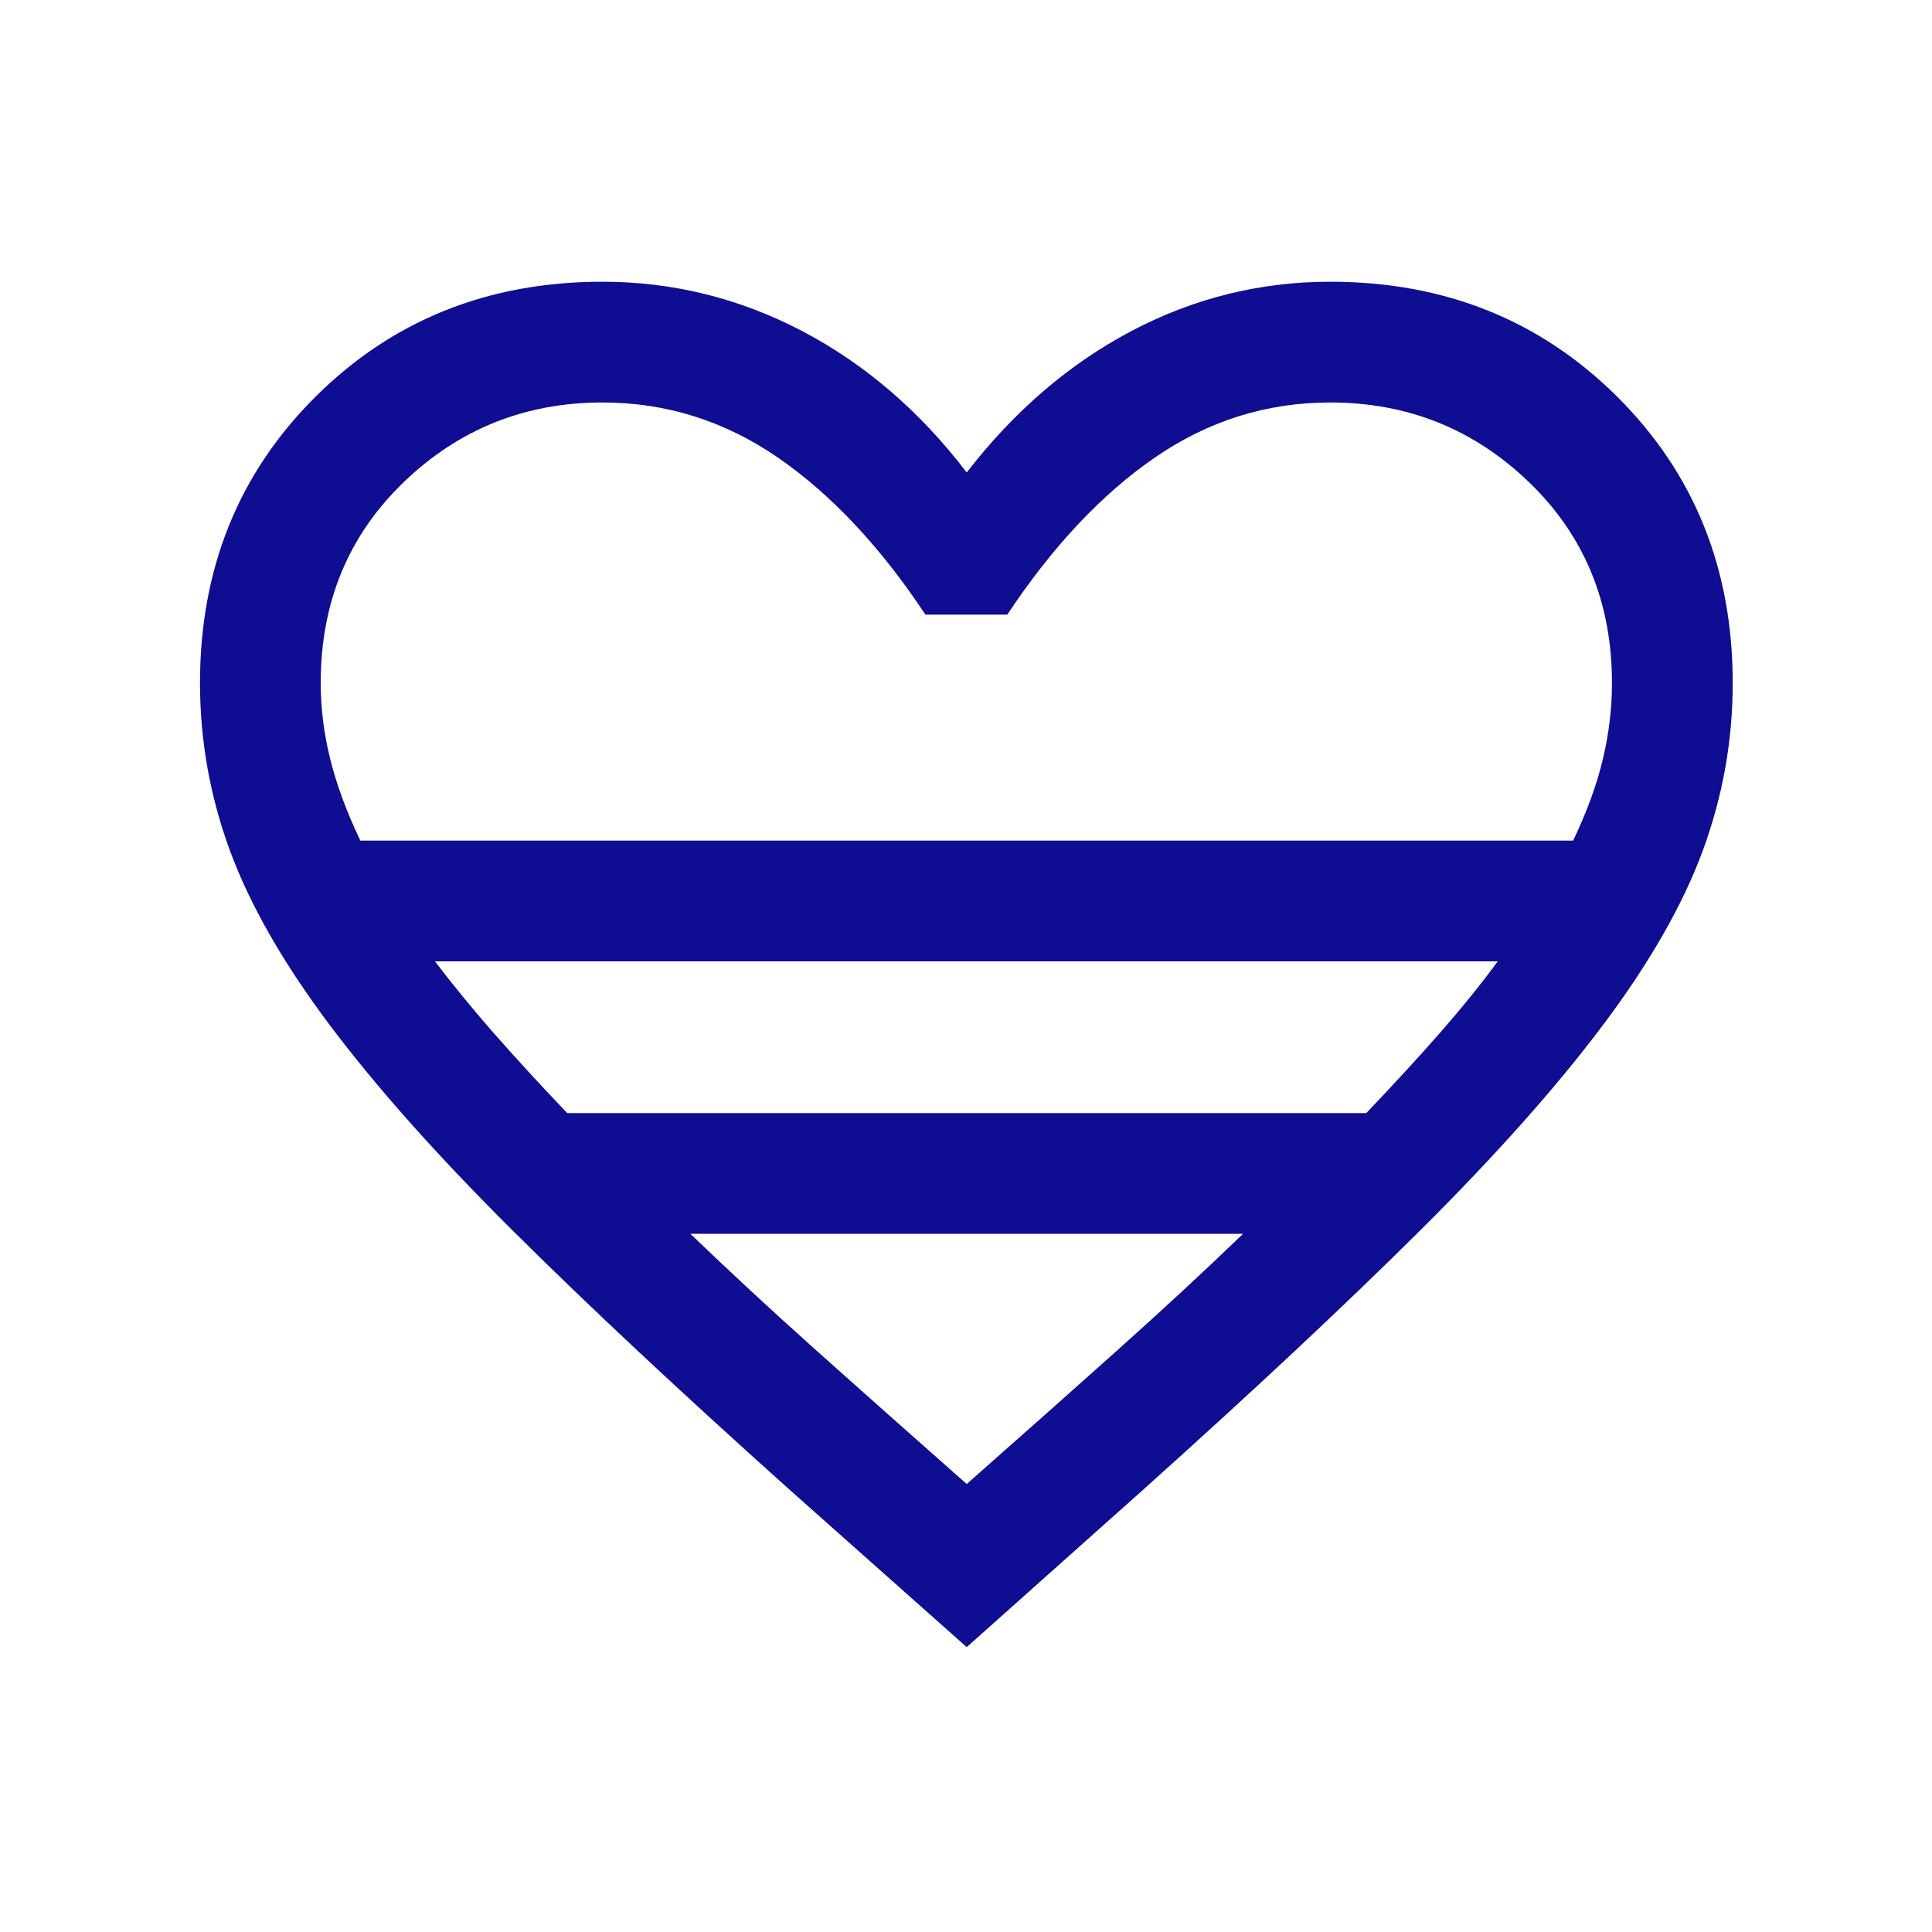 <svg width="40" height="40" viewBox="0 0 40 40" fill="none" xmlns="http://www.w3.org/2000/svg">
<mask id="mask0_1_260" style="mask-type:alpha" maskUnits="userSpaceOnUse" x="0" y="0" width="40" height="40">
<rect width="40" height="40" fill="#D9D9D9"/>
</mask>
<g mask="url(#mask0_1_260)">
<path d="M20.015 34.102L16.365 30.859C14.076 28.808 12.155 27.01 10.602 25.465C9.049 23.92 7.791 22.506 6.828 21.224C5.865 19.942 5.177 18.739 4.762 17.615C4.348 16.491 4.141 15.333 4.141 14.141C4.141 11.775 4.938 9.8 6.533 8.213C8.128 6.627 10.108 5.833 12.473 5.833C13.929 5.833 15.307 6.174 16.607 6.854C17.907 7.535 19.043 8.511 20.015 9.782C20.998 8.511 22.134 7.535 23.424 6.854C24.714 6.174 26.086 5.833 27.541 5.833C29.906 5.833 31.887 6.627 33.482 8.213C35.077 9.8 35.874 11.775 35.874 14.141C35.874 15.333 35.667 16.491 35.253 17.615C34.838 18.739 34.149 19.942 33.187 21.224C32.224 22.506 30.966 23.92 29.413 25.465C27.859 27.01 25.938 28.808 23.65 30.859L20.015 34.102ZM7.461 17.404H32.57C32.854 16.81 33.059 16.248 33.185 15.72C33.311 15.191 33.374 14.664 33.374 14.141C33.374 12.474 32.803 11.09 31.661 9.987C30.519 8.885 29.146 8.333 27.541 8.333C26.225 8.333 25.015 8.713 23.913 9.471C22.81 10.23 21.791 11.314 20.855 12.725H19.16C18.224 11.314 17.204 10.23 16.102 9.471C14.999 8.713 13.79 8.333 12.473 8.333C10.869 8.333 9.496 8.885 8.354 9.987C7.211 11.09 6.64 12.474 6.64 14.141C6.64 14.664 6.706 15.191 6.838 15.72C6.969 16.248 7.177 16.81 7.461 17.404ZM11.743 23.045H28.288C28.86 22.444 29.37 21.889 29.817 21.38C30.263 20.87 30.661 20.378 31.009 19.904H9.006C9.365 20.378 9.768 20.87 10.214 21.38C10.661 21.889 11.17 22.444 11.743 23.045ZM20.015 30.725C21.143 29.729 22.183 28.806 23.132 27.957C24.082 27.107 24.95 26.303 25.736 25.545H14.294C15.081 26.303 15.948 27.107 16.898 27.957C17.848 28.806 18.887 29.729 20.015 30.725Z" fill="#0F0D91"/>
</g>
</svg>
